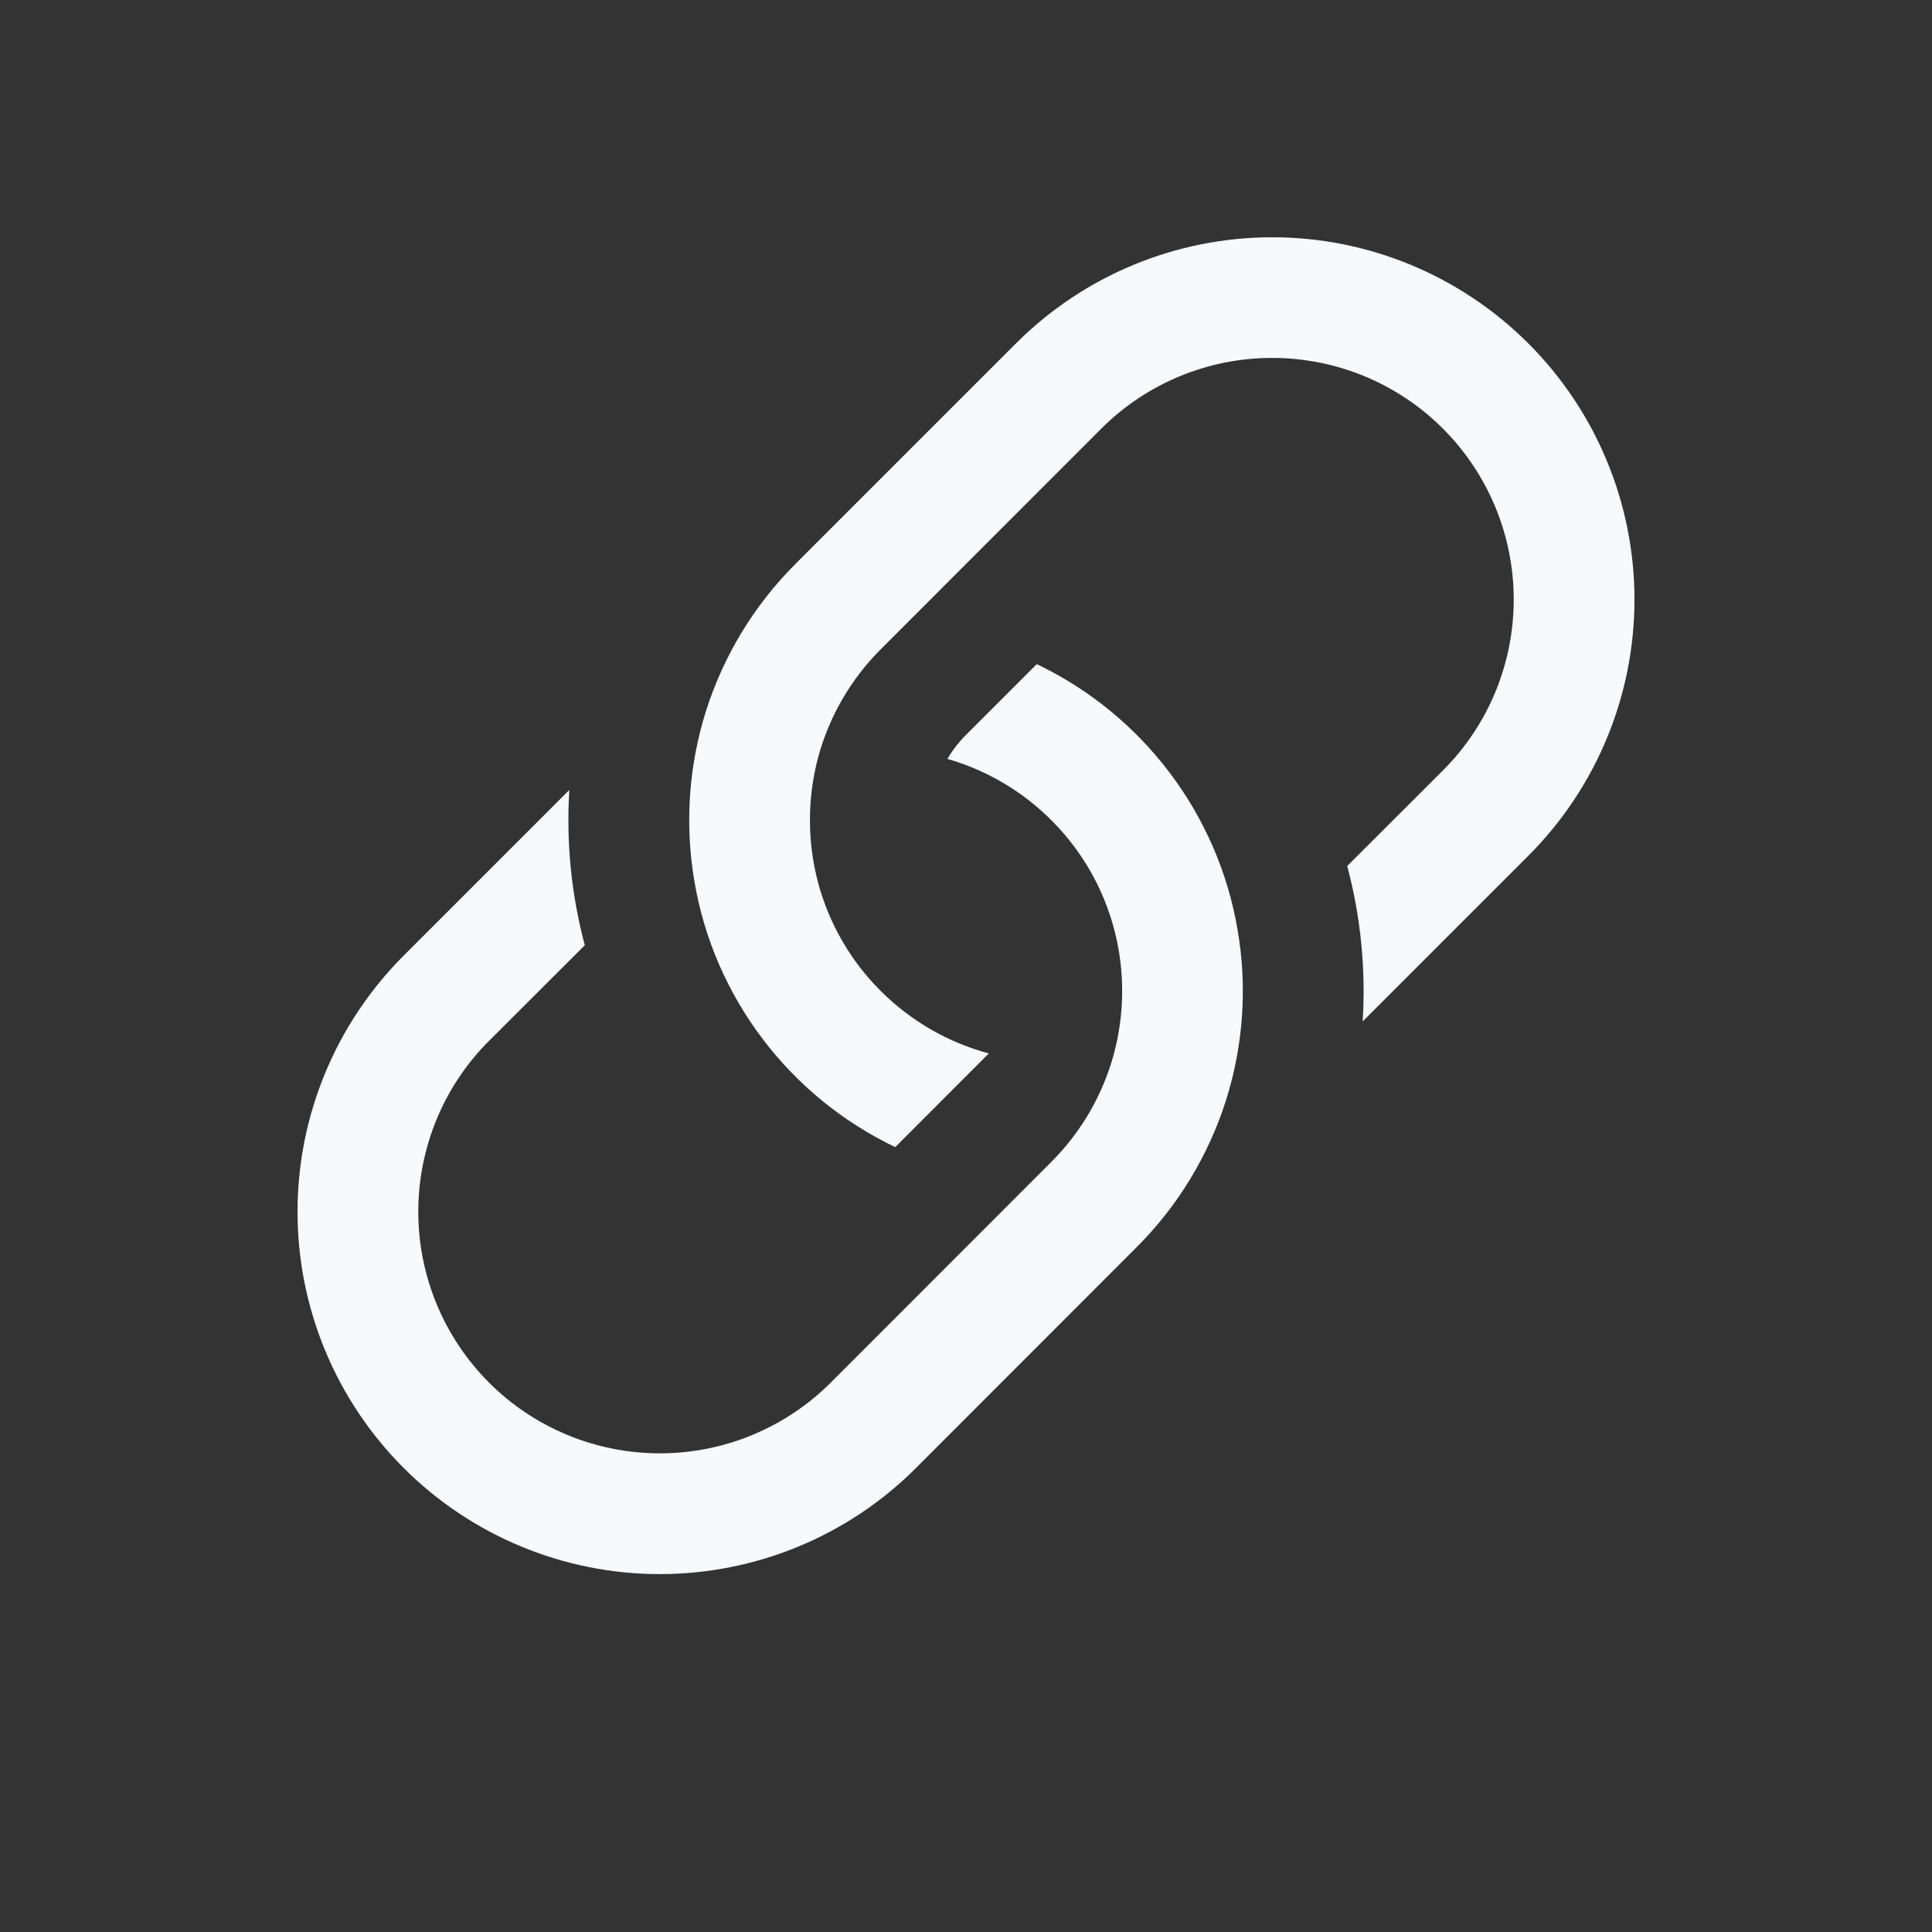 <svg xmlns="http://www.w3.org/2000/svg" width="16" height="16" fill="none" viewBox="0 0 16 16">
    <rect x="0" y="0" width="16" height="16" fill="#333333" stroke="none"/>
    <path fill="#F8F9FA" d="M4.715 6.542L3.343 7.914c-.563.563-.879 1.326-.879 2.122 0 .795.316 1.558.879 2.121s1.326.879 2.121.879c.796 0 1.56-.316 2.122-.879l1.828-1.829c.34-.34.592-.755.738-1.212.145-.458.179-.943.097-1.416-.08-.473-.274-.92-.564-1.303-.289-.382-.666-.69-1.099-.897L8 6.086c-.06.06-.111.126-.154.199.335.096.638.278.88.527.244.25.417.558.504.895.087.338.084.691-.007 1.027-.092.336-.27.642-.516.888L6.88 11.45c-.375.375-.884.586-1.415.586-.53 0-1.04-.21-1.415-.586-.375-.375-.586-.884-.586-1.415 0-.53.21-1.04.586-1.415l.793-.792c-.112-.42-.155-.854-.128-1.287v.001z"/>
    <path fill="#F8F9FA" d="M6.586 4.672c-.34.34-.592.755-.738 1.212-.145.458-.178.943-.097 1.416.08.473.274.92.564 1.303.289.382.666.69 1.099.897l.775-.776c-.34-.091-.648-.27-.896-.518-.249-.248-.427-.557-.518-.896-.09-.34-.09-.697 0-1.036.091-.339.27-.648.518-.896L9.12 3.55c.375-.375.884-.586 1.415-.586.53 0 1.04.21 1.415.586.375.375.586.884.586 1.415 0 .53-.21 1.04-.586 1.415l-.793.792c.112.42.155.855.128 1.287l1.372-1.372c.563-.563.879-1.326.879-2.122 0-.795-.316-1.558-.879-2.121s-1.326-.879-2.121-.879c-.796 0-1.56.316-2.122.879L6.586 4.672z"/>
</svg>
